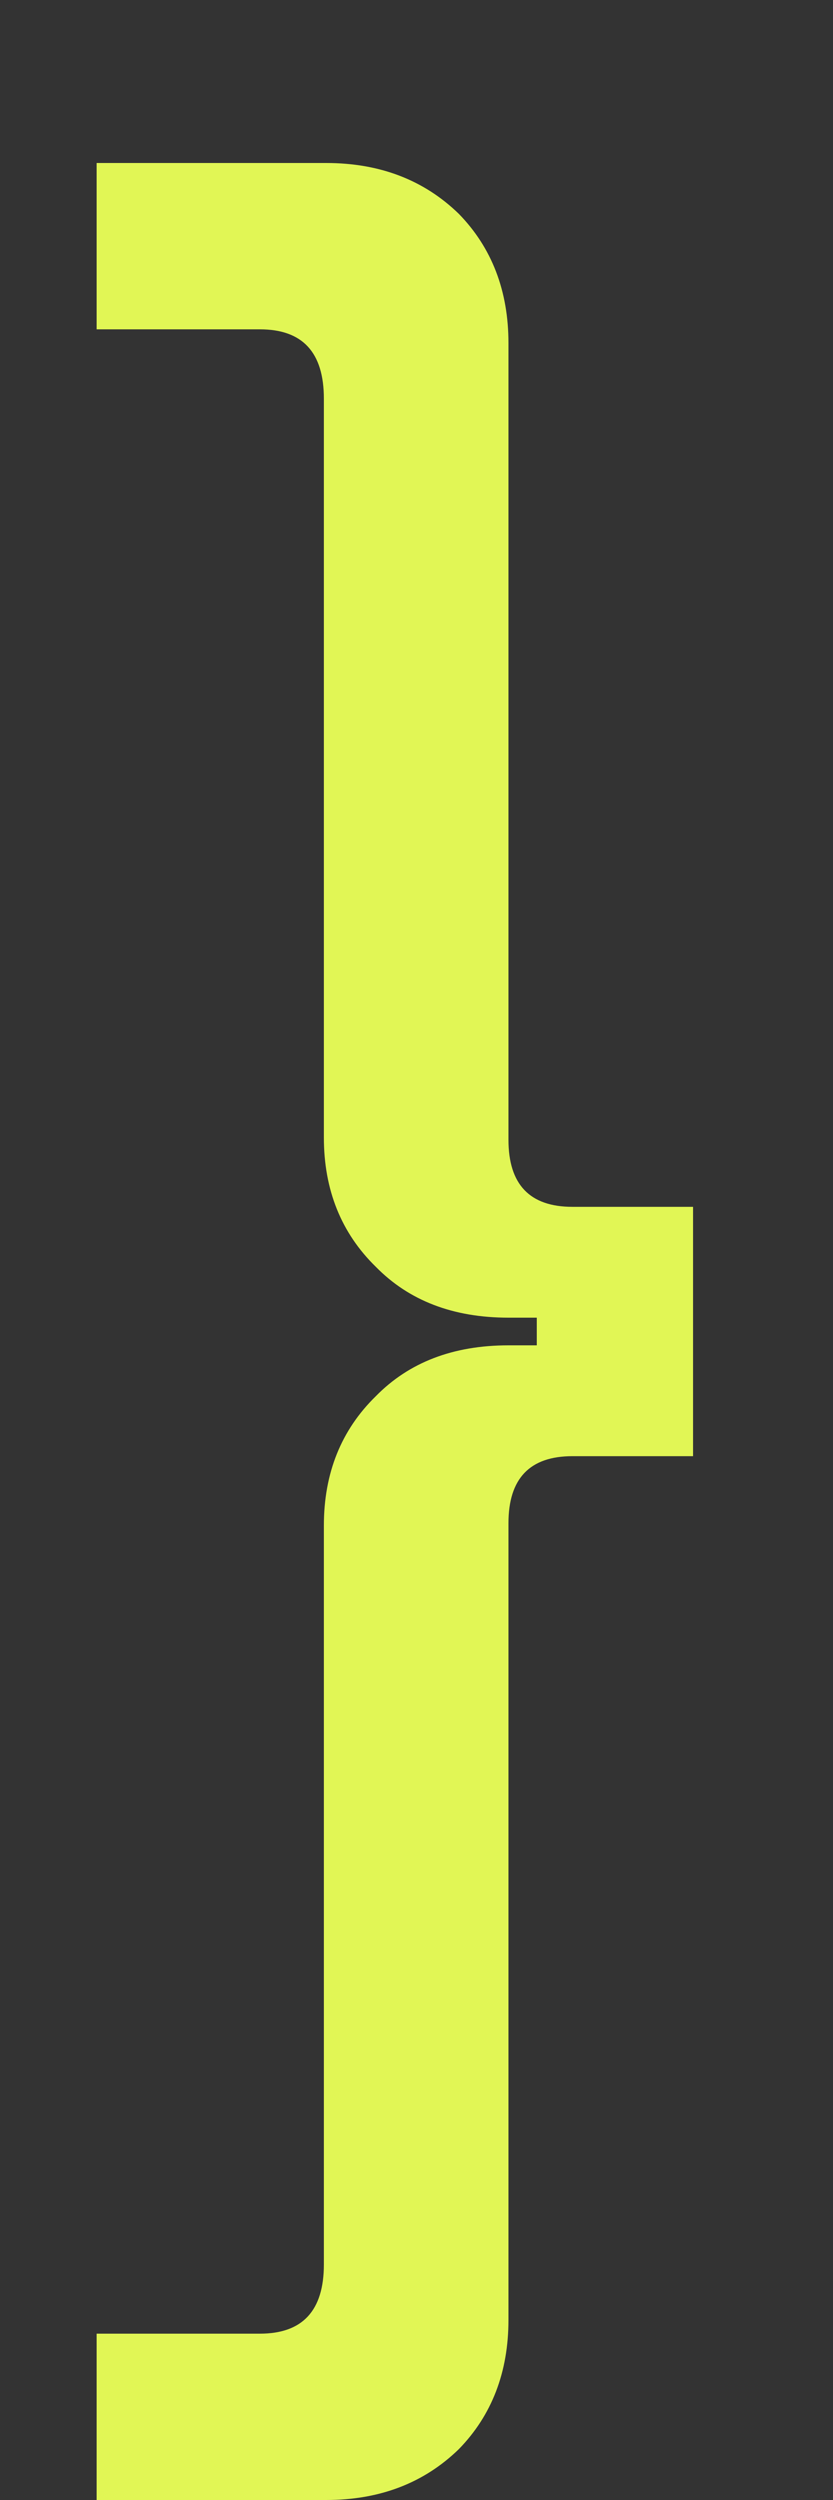 <svg width="5" height="15" viewBox="0 0 5 15" fill="none" xmlns="http://www.w3.org/2000/svg">
<rect x="0" y="0" width="5" height="15" fill="#333333" stroke="none"/>
<g clip-path="url(#clip0_2313_1245)">
<path d="M3.052 2.059C3.052 1.745 2.952 1.486 2.754 1.283C2.545 1.08 2.28 0.978 1.958 0.978H0.58V1.976H1.56C1.816 1.976 1.944 2.114 1.944 2.392V6.825C1.944 7.139 2.048 7.398 2.256 7.601C2.455 7.804 2.72 7.906 3.052 7.906H3.222V8.072H3.052C2.72 8.072 2.455 8.174 2.256 8.377C2.048 8.58 1.944 8.839 1.944 9.153V13.587C1.944 13.864 1.816 14.002 1.56 14.002H0.58V15H1.958C2.28 15 2.545 14.898 2.754 14.695C2.952 14.492 3.052 14.233 3.052 13.919V9.139C3.052 8.871 3.18 8.737 3.436 8.737H4.16V7.241H3.436C3.18 7.241 3.052 7.107 3.052 6.839V2.059Z" fill="#E1F655"/>
</g>
<defs>
<clipPath id="clip0_2313_1245">
<rect width="3.58" height="14.022" fill="white" transform="translate(0.58 0.978)"/>
</clipPath>
</defs>
</svg>

